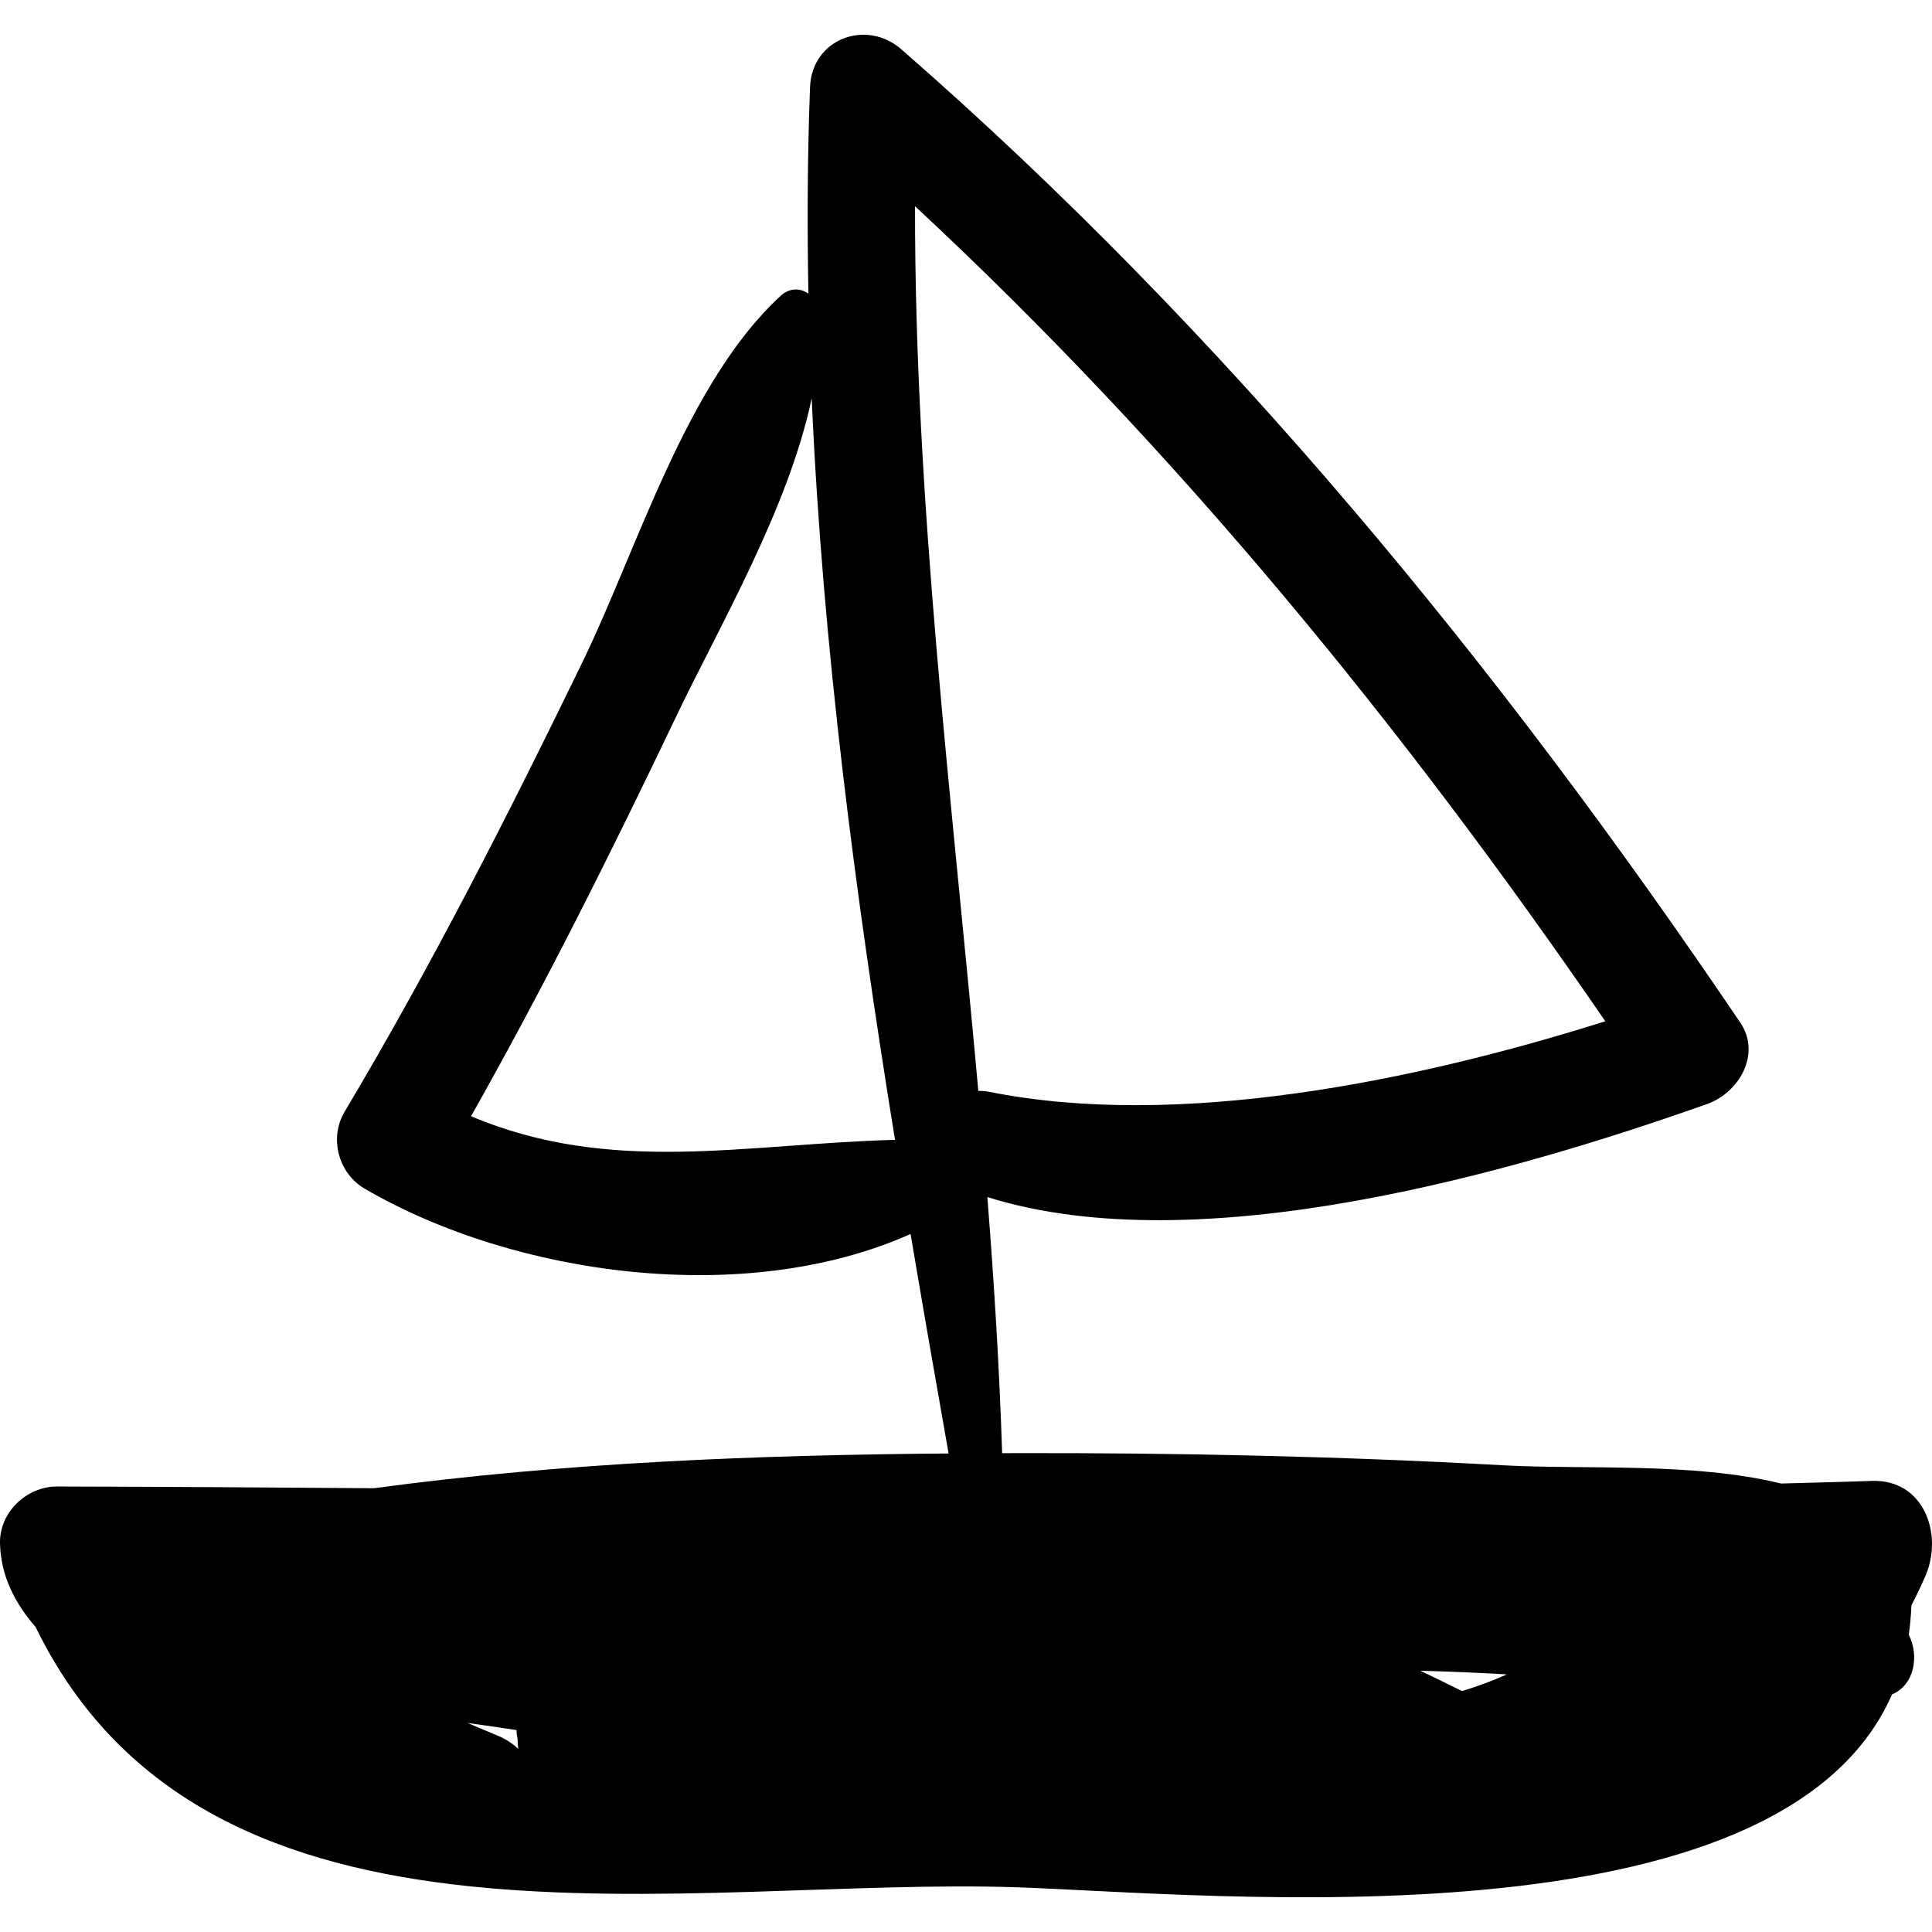 <?xml version="1.0" encoding="iso-8859-1"?>
<!-- Uploaded to: SVG Repo, www.svgrepo.com, Generator: SVG Repo Mixer Tools -->
<!DOCTYPE svg PUBLIC "-//W3C//DTD SVG 1.1//EN" "http://www.w3.org/Graphics/SVG/1.1/DTD/svg11.dtd">
<svg fill="#000000" version="1.1" id="Capa_1" xmlns="http://www.w3.org/2000/svg" xmlns:xlink="http://www.w3.org/1999/xlink" 
	 width="800px" height="800px" viewBox="0 0 192.724 192.724"
	 xml:space="preserve">
<g>
	<path d="M192.103,157.118c1.724-4.06-0.165-9.578-5.389-9.391c-3.018,0.108-6.032,0.169-9.048,0.26
		c-8.799-2.154-19.502-1.363-27.801-1.823c-16.222-0.898-32.479-1.248-48.725-1.209c-0.39,0.001-0.782,0.004-1.172,0.007
		c-0.275-8.534-0.805-17.048-1.476-25.548c21.146,6.623,52.518-2.453,71.81-9.289c3.151-1.116,5.426-4.969,3.301-8.112
		c-24.003-35.503-51.323-68.864-83.687-97.09c-3.515-3.066-8.929-1.048-9.112,3.774c-0.261,6.881-0.29,13.745-0.162,20.597
		c-0.778-0.562-1.867-0.608-2.753,0.204c-9.383,8.594-14.282,25.207-19.74,36.453c-7.403,15.253-15.101,30.387-23.778,44.96
		c-1.56,2.621-0.611,6.14,2.01,7.666c15.022,8.752,38.047,11.854,54.453,4.517c1.231,7.305,2.504,14.603,3.792,21.896
		c-19.005,0.149-38.338,0.899-57.315,3.466c-10.538-0.079-21.079-0.146-31.626-0.171c-3.04-0.007-5.762,2.591-5.684,5.685
		c0.082,3.238,1.485,5.959,3.552,8.333c17.261,35.443,65.334,24.843,97.964,25.965c19.469,0.67,76.01,6.331,87.221-19.246
		c2.25-0.955,2.73-3.848,1.67-5.946c0.137-0.949,0.219-1.933,0.265-2.94C191.178,159.16,191.659,158.161,192.103,157.118z
		 M46.988,111.347c7.359-13.033,14.047-26.434,20.494-39.939c4.171-8.737,11.209-20.756,13.487-31.68
		c1.097,24.8,4.339,49.434,8.311,73.976C74.262,114.106,60.947,117.246,46.988,111.347z M91.277,20.572
		c26.103,24.258,48.697,51.928,68.857,81.304c-19.083,6.019-42.655,10.8-61.486,7.033c-0.358-0.071-0.711-0.094-1.057-0.086
		C94.943,79.425,91.244,50.132,91.277,20.572z M49.64,173.136c-1.007-0.415-2.007-0.842-3.011-1.265
		c1.63,0.226,3.26,0.459,4.889,0.711c0.017,0.302,0.054,0.599,0.115,0.891c-0.003,0.329,0.022,0.66,0.068,0.99
		C51.149,173.932,50.466,173.476,49.64,173.136z M145.847,168.692c-1.39-0.688-2.778-1.363-4.166-2.03
		c2.88,0.078,5.758,0.195,8.633,0.365C148.867,167.676,147.378,168.224,145.847,168.692z"/>
</g>
</svg>